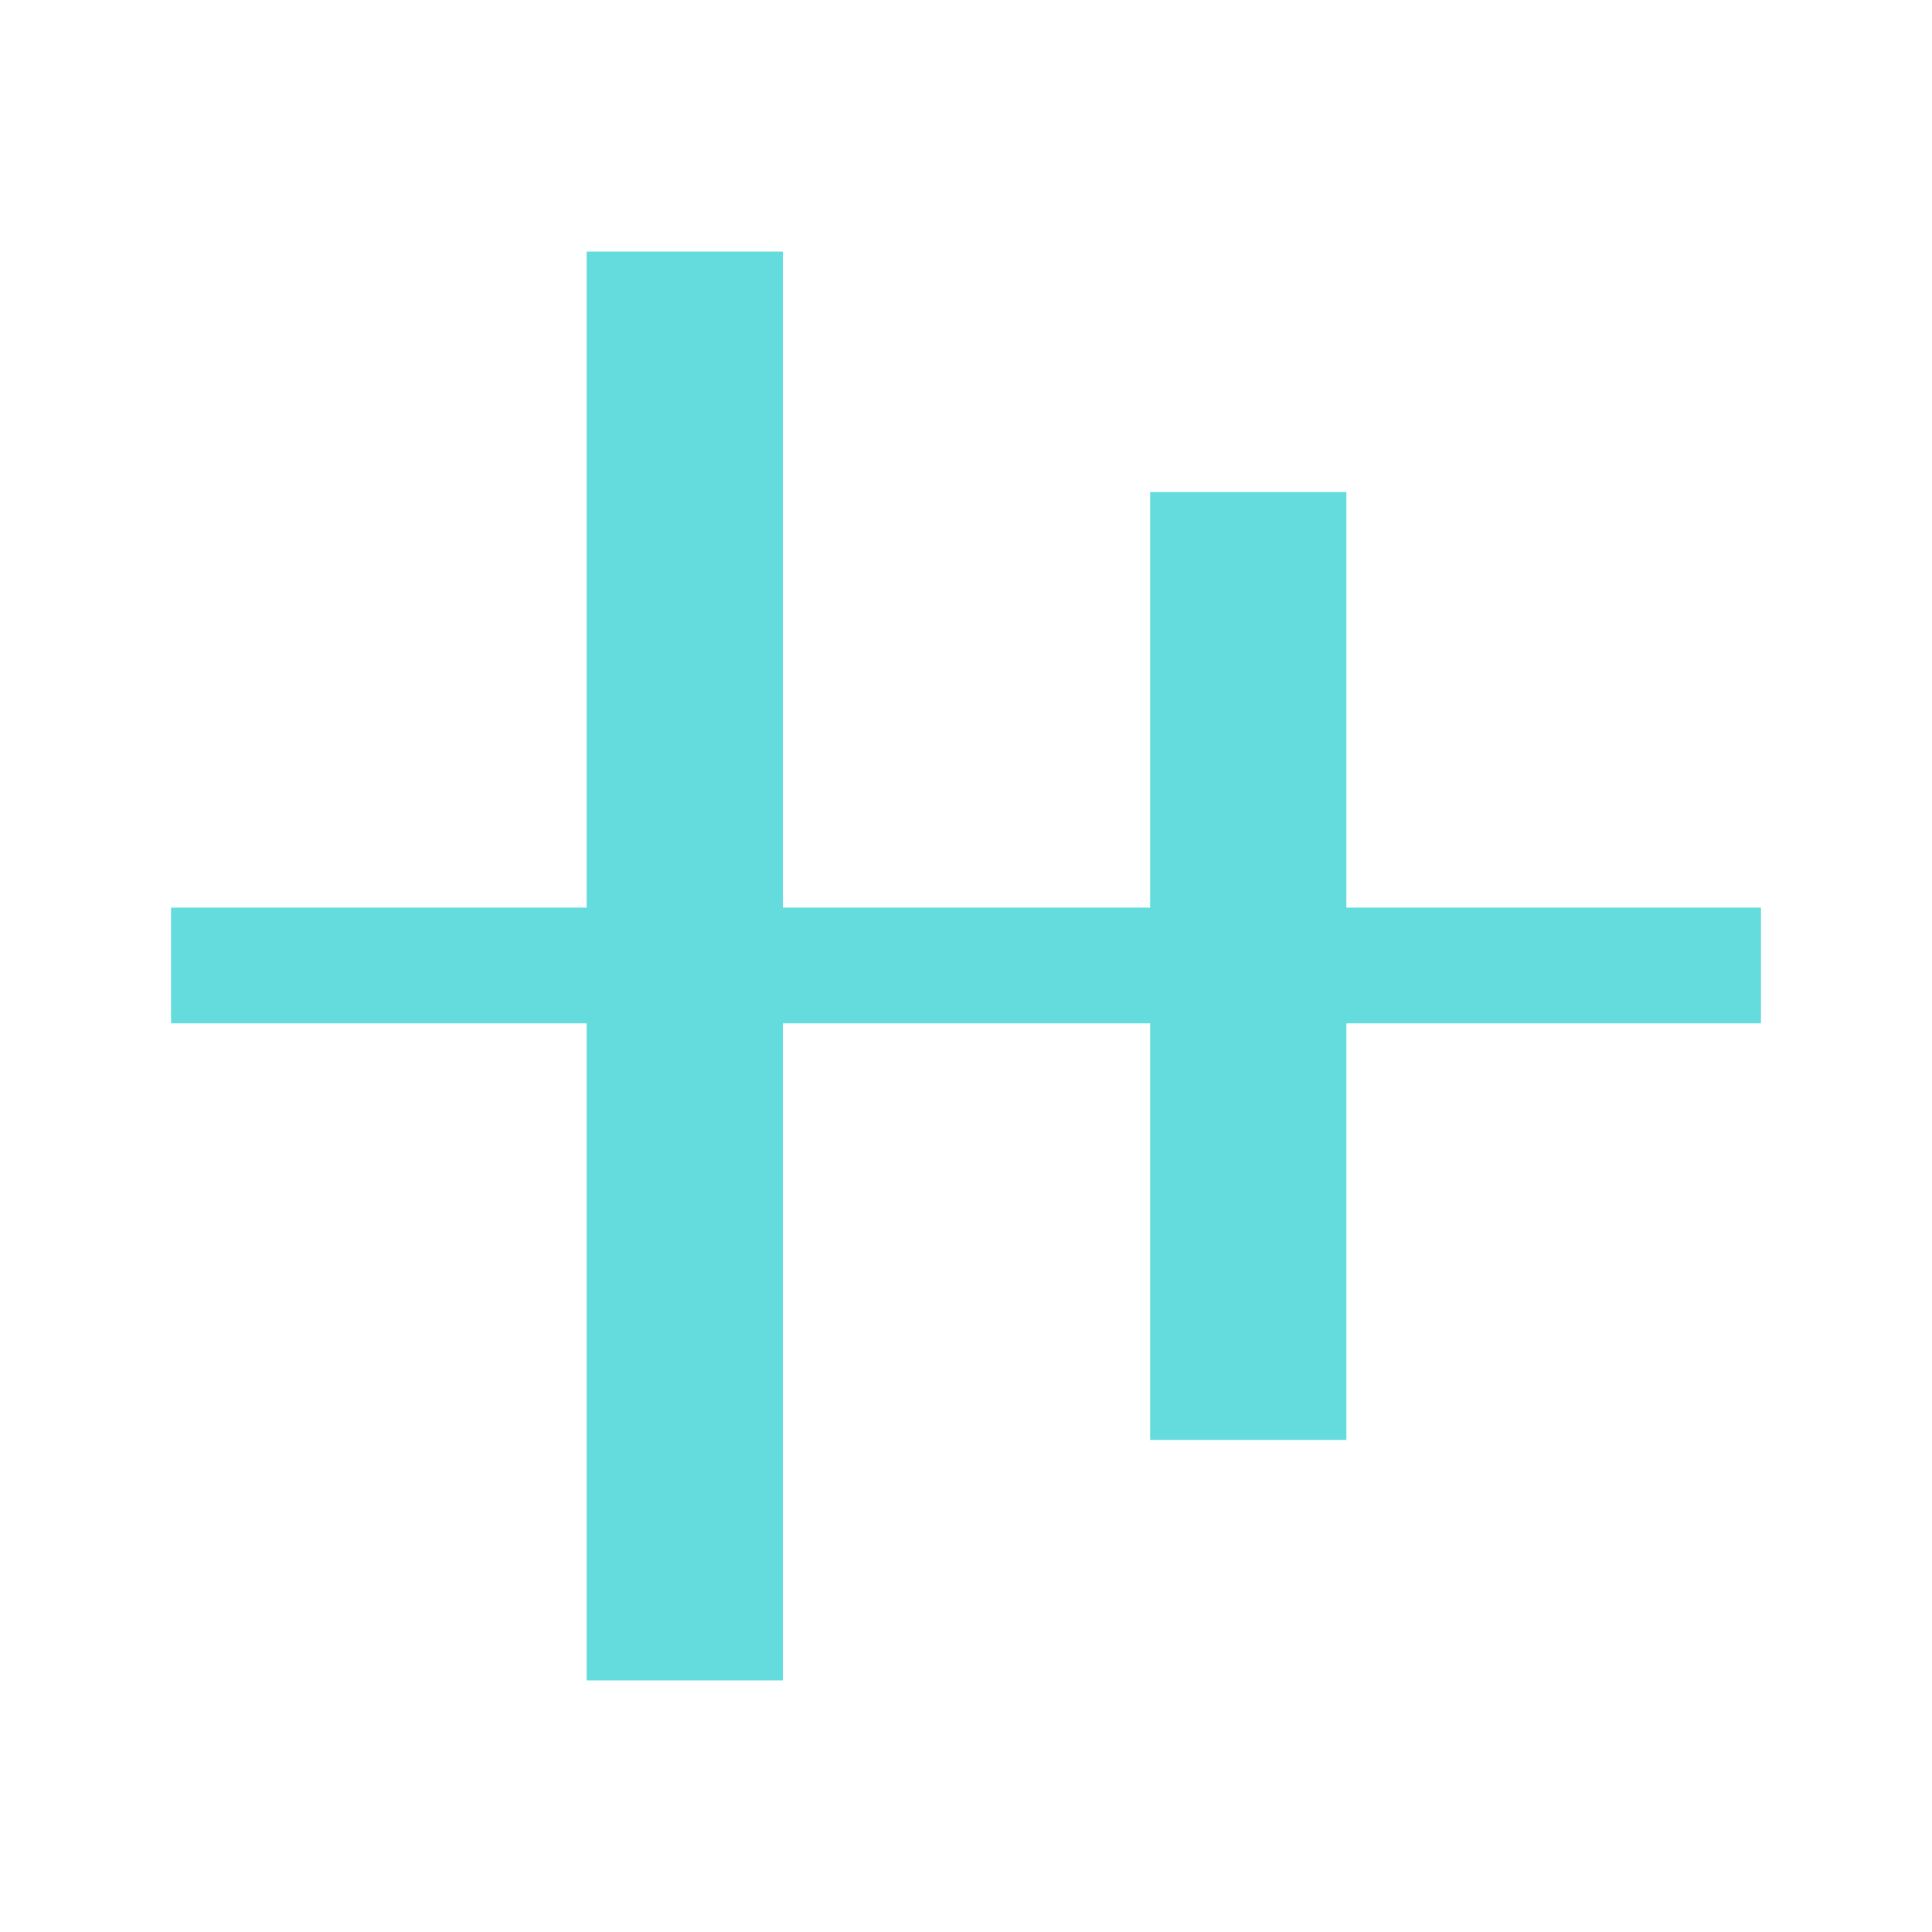 <svg width="32" height="32" viewBox="0 0 32 32" fill="none" xmlns="http://www.w3.org/2000/svg">
<mask id="mask0_907_211" style="mask-type:alpha" maskUnits="userSpaceOnUse" x="0" y="0" width="32" height="32">
<rect width="32" height="32" fill="#D9D9D9"/>
</mask>
<g mask="url(#mask0_907_211)">
<path d="M9.717 27.833V16.95H2.833V15.033H9.717V4.167H12.967V15.033H19.05V8.15H22.3V15.033H29.167V16.95H22.3V23.85H19.05V16.95H12.967V27.833H9.717Z" fill="#64DCDD"/>
</g>
</svg>
